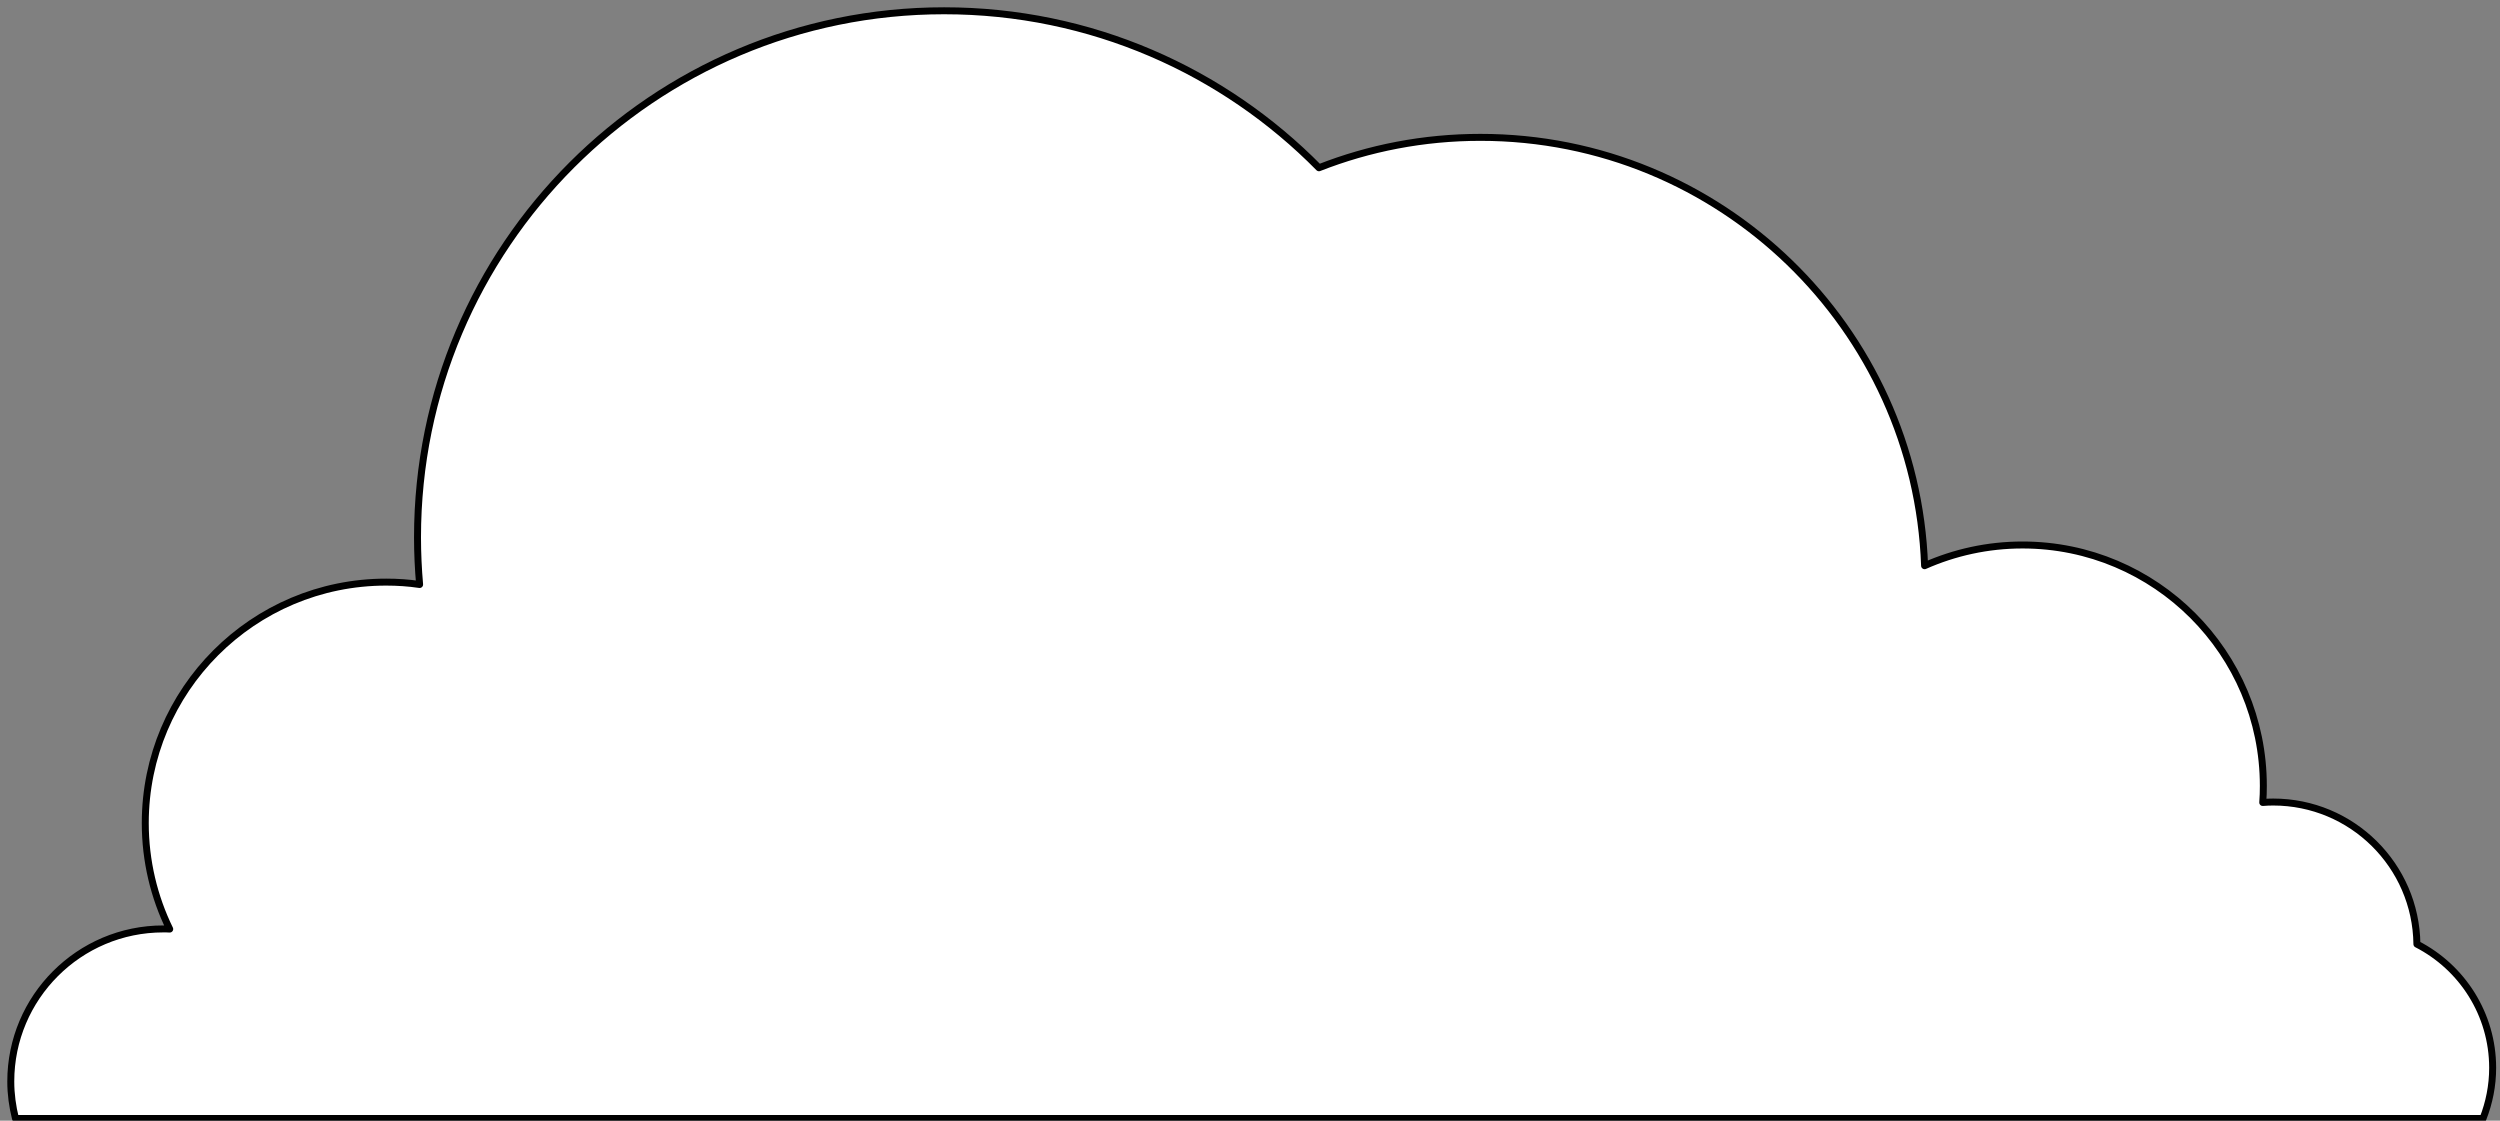 <svg width="232" height="104" viewBox="0 0 232 104" fill="none" xmlns="http://www.w3.org/2000/svg">
<rect x="0" y="0" width="232" height="104" fill="#808080" stroke="none"/>
<path d="M230.425 103.793C230.994 102.337 231.318 100.757 231.318 99.099C231.318 94.104 228.468 89.759 224.289 87.615C224.206 80.324 218.27 74.429 210.951 74.429C210.633 74.429 210.302 74.443 209.983 74.47C210.024 73.972 210.038 73.447 210.038 72.934C210.038 60.592 200.034 50.575 187.692 50.575C184.455 50.575 181.383 51.267 178.602 52.498C177.814 30.415 159.646 12.747 137.384 12.747C132.098 12.747 127.048 13.743 122.399 15.569C113.544 6.576 101.23 1 87.615 1C60.621 1 38.745 22.888 38.745 49.869C38.745 51.35 38.815 52.803 38.94 54.242C37.93 54.09 36.891 54.02 35.84 54.02C23.485 54.02 13.481 64.038 13.481 76.379C13.481 79.907 14.296 83.243 15.749 86.218C15.555 86.204 15.348 86.204 15.155 86.204C7.337 86.204 1 92.555 1 100.359C1 101.545 1.161 102.692 1.436 103.793H230.425Z" fill="white"/>
<path d="M230.425 103.793C230.994 102.337 231.318 100.757 231.318 99.099C231.318 94.104 228.468 89.759 224.289 87.615C224.206 80.324 218.27 74.429 210.951 74.429C210.633 74.429 210.302 74.443 209.983 74.47C210.024 73.972 210.038 73.447 210.038 72.934C210.038 60.592 200.034 50.575 187.692 50.575C184.455 50.575 181.383 51.267 178.602 52.498C177.814 30.415 159.646 12.747 137.384 12.747C132.098 12.747 127.048 13.743 122.399 15.569C113.544 6.576 101.23 1 87.615 1C60.621 1 38.745 22.888 38.745 49.869C38.745 51.35 38.815 52.803 38.94 54.242C37.93 54.09 36.891 54.02 35.84 54.02C23.485 54.02 13.481 64.038 13.481 76.379C13.481 79.907 14.296 83.243 15.749 86.218C15.555 86.204 15.348 86.204 15.155 86.204C7.337 86.204 1 92.555 1 100.359C1 101.545 1.161 102.692 1.436 103.793H230.425Z" stroke="black" stroke-width="0.647" stroke-linecap="round" stroke-linejoin="round"/>
</svg>
